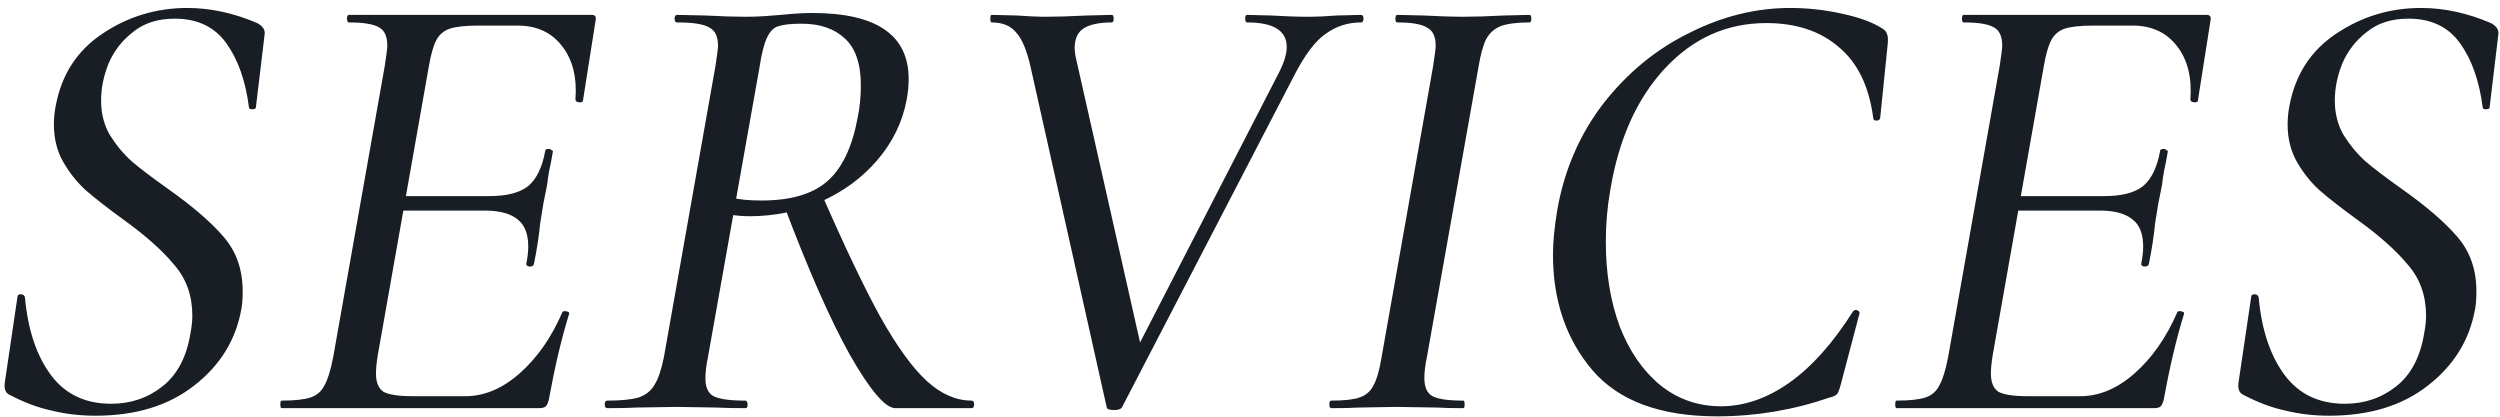 <?xml version="1.0" encoding="UTF-8"?> <svg xmlns="http://www.w3.org/2000/svg" width="294" height="49" viewBox="0 0 294 49" fill="none"><path d="M11.222 48.888C9.446 48.888 7.744 48.691 6.116 48.296C4.488 47.951 2.786 47.309 1.01 46.372C0.615 46.125 0.467 45.657 0.566 44.966L2.046 34.976C2.046 34.729 2.169 34.606 2.416 34.606C2.712 34.606 2.885 34.729 2.934 34.976C3.279 38.775 4.291 41.809 5.968 44.078C7.645 46.347 10.013 47.482 13.072 47.482C15.391 47.482 17.413 46.791 19.14 45.41C20.867 44.029 21.952 41.957 22.396 39.194C22.544 38.454 22.618 37.763 22.618 37.122C22.618 34.754 21.903 32.756 20.472 31.128C19.091 29.451 17.093 27.675 14.478 25.8C12.653 24.468 11.197 23.333 10.112 22.396C9.076 21.459 8.188 20.349 7.448 19.066C6.708 17.783 6.338 16.303 6.338 14.626C6.338 13.886 6.412 13.146 6.56 12.406C7.251 8.755 9.076 5.943 12.036 3.97C15.045 1.947 18.375 0.936 22.026 0.936C24.739 0.936 27.477 1.528 30.24 2.712C30.881 3.057 31.177 3.477 31.128 3.97L30.092 12.628C30.092 12.776 29.944 12.85 29.648 12.85C29.401 12.85 29.278 12.776 29.278 12.628C28.883 9.52 27.995 7.004 26.614 5.08C25.233 3.156 23.21 2.194 20.546 2.194C18.573 2.194 16.945 2.712 15.662 3.748C14.379 4.735 13.417 5.968 12.776 7.448C12.184 8.928 11.888 10.383 11.888 11.814C11.888 13.343 12.233 14.7 12.924 15.884C13.664 17.068 14.527 18.104 15.514 18.992C16.501 19.831 17.931 20.916 19.806 22.248C22.667 24.271 24.838 26.145 26.318 27.872C27.798 29.599 28.538 31.72 28.538 34.236C28.538 35.124 28.489 35.815 28.39 36.308C27.749 39.959 25.899 42.968 22.84 45.336C19.831 47.704 15.958 48.888 11.222 48.888ZM33.114 48C33.016 48 32.966 47.852 32.966 47.556C32.966 47.26 33.016 47.112 33.114 47.112C34.644 47.112 35.778 46.989 36.518 46.742C37.258 46.495 37.801 46.027 38.146 45.336C38.541 44.645 38.886 43.535 39.182 42.006L45.25 7.744C45.448 6.461 45.546 5.672 45.546 5.376C45.546 4.291 45.226 3.575 44.584 3.23C43.943 2.835 42.759 2.638 41.032 2.638C40.884 2.638 40.81 2.49 40.81 2.194C40.81 1.898 40.884 1.75 41.032 1.75H69.596C69.991 1.75 70.139 1.972 70.04 2.416L68.56 11.814C68.56 11.962 68.437 12.036 68.19 12.036C68.092 12.036 67.968 12.011 67.82 11.962C67.722 11.863 67.672 11.789 67.672 11.74C67.87 9.125 67.352 7.029 66.118 5.45C64.885 3.822 63.134 3.008 60.864 3.008H56.276C54.747 3.008 53.612 3.131 52.872 3.378C52.182 3.625 51.664 4.069 51.318 4.71C50.973 5.351 50.677 6.387 50.43 7.818L44.436 41.71C44.288 42.598 44.214 43.338 44.214 43.93C44.214 44.966 44.51 45.681 45.102 46.076C45.744 46.421 46.903 46.594 48.58 46.594H54.722C56.942 46.594 59.064 45.706 61.086 43.93C63.158 42.105 64.836 39.712 66.118 36.752C66.168 36.604 66.316 36.555 66.562 36.604C66.858 36.653 66.982 36.752 66.932 36.9C66.044 39.761 65.255 43.091 64.564 46.89C64.466 47.334 64.342 47.63 64.194 47.778C64.046 47.926 63.775 48 63.38 48H33.114ZM62.788 31.054C62.739 31.251 62.566 31.35 62.27 31.35C61.974 31.301 61.851 31.177 61.9 30.98C62.048 30.24 62.122 29.574 62.122 28.982C62.122 27.502 61.703 26.441 60.864 25.8C60.026 25.109 58.743 24.764 57.016 24.764H45.028L45.324 23.062H57.534C59.606 23.062 61.136 22.667 62.122 21.878C63.109 21.039 63.775 19.658 64.12 17.734C64.12 17.586 64.268 17.512 64.564 17.512C64.663 17.512 64.762 17.561 64.86 17.66C65.008 17.709 65.058 17.783 65.008 17.882C64.86 18.77 64.712 19.535 64.564 20.176C64.466 20.768 64.392 21.286 64.342 21.73L63.898 23.95L63.528 26.244C63.38 27.773 63.134 29.377 62.788 31.054ZM71.413 48C71.216 48 71.118 47.852 71.118 47.556C71.118 47.26 71.216 47.112 71.413 47.112C73.041 47.112 74.275 46.989 75.114 46.742C75.952 46.446 76.569 45.953 76.963 45.262C77.407 44.571 77.778 43.486 78.073 42.006L84.141 7.744C84.339 6.461 84.438 5.672 84.438 5.376C84.438 4.291 84.092 3.575 83.401 3.23C82.76 2.835 81.502 2.638 79.627 2.638C79.43 2.638 79.332 2.49 79.332 2.194C79.332 1.898 79.43 1.75 79.627 1.75L83.031 1.824C84.906 1.923 86.436 1.972 87.62 1.972C88.458 1.972 89.223 1.947 89.913 1.898C90.653 1.849 91.295 1.799 91.838 1.75C93.268 1.602 94.501 1.528 95.537 1.528C103.085 1.528 106.859 4.118 106.859 9.298C106.859 10.038 106.785 10.827 106.637 11.666C106.144 14.33 104.985 16.723 103.159 18.844C101.383 20.916 99.163 22.544 96.499 23.728C93.835 24.863 91.048 25.43 88.138 25.43C87.348 25.43 86.51 25.356 85.621 25.208L85.918 23.21C86.805 23.457 88.014 23.58 89.543 23.58C92.948 23.58 95.513 22.84 97.24 21.36C99.016 19.831 100.224 17.315 100.865 13.812C101.112 12.628 101.235 11.37 101.235 10.038C101.235 7.473 100.594 5.623 99.311 4.488C98.078 3.353 96.401 2.786 94.279 2.786C93.046 2.786 92.133 2.885 91.541 3.082C90.999 3.23 90.555 3.674 90.21 4.414C89.864 5.105 89.568 6.264 89.322 7.892L83.254 42.006C83.056 42.943 82.957 43.782 82.957 44.522C82.957 45.558 83.278 46.249 83.919 46.594C84.61 46.939 85.844 47.112 87.62 47.112C87.817 47.112 87.915 47.26 87.915 47.556C87.915 47.852 87.841 48 87.694 48C86.213 48 85.079 47.975 84.29 47.926L79.627 47.852L74.891 47.926C74.053 47.975 72.894 48 71.413 48ZM105.305 48C104.121 48 102.345 45.928 99.978 41.784C97.659 37.64 95.069 31.769 92.207 24.172L96.573 22.692C99.287 28.908 101.605 33.767 103.529 37.27C105.503 40.773 107.328 43.289 109.005 44.818C110.683 46.347 112.434 47.112 114.259 47.112C114.457 47.112 114.555 47.26 114.555 47.556C114.555 47.852 114.457 48 114.259 48H105.305ZM121.201 7.892C120.757 5.919 120.19 4.562 119.499 3.822C118.858 3.033 117.896 2.638 116.613 2.638C116.514 2.638 116.465 2.49 116.465 2.194C116.465 1.898 116.514 1.75 116.613 1.75L119.647 1.824C121.028 1.923 122.064 1.972 122.755 1.972C124.235 1.972 125.912 1.923 127.787 1.824L130.747 1.75C130.895 1.75 130.969 1.898 130.969 2.194C130.969 2.49 130.895 2.638 130.747 2.638C129.316 2.638 128.231 2.86 127.491 3.304C126.751 3.748 126.381 4.537 126.381 5.672C126.381 6.067 126.455 6.56 126.603 7.152L134.447 41.932L130.895 46.446L150.357 8.632C150.998 7.399 151.319 6.363 151.319 5.524C151.319 3.6 149.765 2.638 146.657 2.638C146.509 2.638 146.435 2.49 146.435 2.194C146.435 1.898 146.509 1.75 146.657 1.75L149.543 1.824C151.122 1.923 152.626 1.972 154.057 1.972C154.846 1.972 155.882 1.923 157.165 1.824L160.051 1.75C160.248 1.75 160.347 1.898 160.347 2.194C160.347 2.49 160.248 2.638 160.051 2.638C158.522 2.638 157.14 3.082 155.907 3.97C154.674 4.809 153.416 6.486 152.133 9.002L131.931 47.926C131.783 48.123 131.487 48.222 131.043 48.222C130.5 48.222 130.204 48.123 130.155 47.926L121.201 7.892ZM156.553 48C156.405 48 156.331 47.852 156.331 47.556C156.331 47.26 156.405 47.112 156.553 47.112C158.082 47.112 159.192 46.989 159.883 46.742C160.623 46.495 161.165 46.027 161.511 45.336C161.905 44.645 162.226 43.535 162.473 42.006L168.541 7.744C168.738 6.461 168.837 5.672 168.837 5.376C168.837 4.291 168.491 3.575 167.801 3.23C167.159 2.835 166 2.638 164.323 2.638C164.175 2.638 164.101 2.49 164.101 2.194C164.101 1.898 164.175 1.75 164.323 1.75L167.505 1.824C169.379 1.923 170.859 1.972 171.945 1.972C173.326 1.972 174.954 1.923 176.829 1.824L179.863 1.75C180.011 1.75 180.085 1.898 180.085 2.194C180.085 2.49 180.011 2.638 179.863 2.638C178.383 2.638 177.248 2.786 176.459 3.082C175.719 3.378 175.151 3.896 174.757 4.636C174.411 5.327 174.115 6.412 173.869 7.892L167.801 42.006C167.603 42.943 167.505 43.757 167.505 44.448C167.505 45.533 167.825 46.249 168.467 46.594C169.108 46.939 170.317 47.112 172.093 47.112C172.191 47.112 172.241 47.26 172.241 47.556C172.241 47.852 172.191 48 172.093 48C170.81 48 169.774 47.975 168.985 47.926L164.249 47.852L159.809 47.926C159.019 47.975 157.934 48 156.553 48ZM201.943 48.962C195.283 48.962 190.399 47.161 187.291 43.56C184.183 39.909 182.629 35.371 182.629 29.944C182.629 28.464 182.802 26.688 183.147 24.616C183.986 19.929 185.786 15.785 188.549 12.184C191.361 8.583 194.716 5.82 198.613 3.896C202.51 1.923 206.482 0.936 210.527 0.936C212.55 0.936 214.572 1.158 216.595 1.602C218.667 2.046 220.27 2.638 221.405 3.378C221.701 3.575 221.874 3.797 221.923 4.044C222.022 4.241 222.046 4.611 221.997 5.154L221.109 13.886C221.06 14.083 220.912 14.182 220.665 14.182C220.418 14.182 220.295 14.083 220.295 13.886C219.802 10.137 218.445 7.349 216.225 5.524C214.054 3.649 211.218 2.712 207.715 2.712C203.078 2.712 199.106 4.488 195.801 8.04C192.496 11.592 190.35 16.377 189.363 22.396C189.018 24.32 188.845 26.343 188.845 28.464C188.845 32.115 189.388 35.42 190.473 38.38C191.608 41.291 193.186 43.585 195.209 45.262C197.281 46.939 199.674 47.778 202.387 47.778C205.1 47.778 207.764 46.865 210.379 45.04C213.043 43.165 215.559 40.353 217.927 36.604C218.026 36.505 218.124 36.456 218.223 36.456C218.371 36.456 218.494 36.505 218.593 36.604C218.692 36.703 218.716 36.801 218.667 36.9L216.521 45.04C216.373 45.632 216.225 46.051 216.077 46.298C215.929 46.495 215.633 46.643 215.189 46.742C210.897 48.222 206.482 48.962 201.943 48.962ZM223.029 48C222.93 48 222.881 47.852 222.881 47.556C222.881 47.26 222.93 47.112 223.029 47.112C224.558 47.112 225.693 46.989 226.433 46.742C227.173 46.495 227.715 46.027 228.061 45.336C228.455 44.645 228.801 43.535 229.097 42.006L235.165 7.744C235.362 6.461 235.461 5.672 235.461 5.376C235.461 4.291 235.14 3.575 234.499 3.23C233.857 2.835 232.673 2.638 230.947 2.638C230.799 2.638 230.725 2.49 230.725 2.194C230.725 1.898 230.799 1.75 230.947 1.75H259.511C259.905 1.75 260.053 1.972 259.955 2.416L258.475 11.814C258.475 11.962 258.351 12.036 258.105 12.036C258.006 12.036 257.883 12.011 257.735 11.962C257.636 11.863 257.587 11.789 257.587 11.74C257.784 9.125 257.266 7.029 256.033 5.45C254.799 3.822 253.048 3.008 250.779 3.008H246.191C244.661 3.008 243.527 3.131 242.787 3.378C242.096 3.625 241.578 4.069 241.233 4.71C240.887 5.351 240.591 6.387 240.345 7.818L234.351 41.71C234.203 42.598 234.129 43.338 234.129 43.93C234.129 44.966 234.425 45.681 235.017 46.076C235.658 46.421 236.817 46.594 238.495 46.594H244.637C246.857 46.594 248.978 45.706 251.001 43.93C253.073 42.105 254.75 39.712 256.033 36.752C256.082 36.604 256.23 36.555 256.477 36.604C256.773 36.653 256.896 36.752 256.847 36.9C255.959 39.761 255.169 43.091 254.479 46.89C254.38 47.334 254.257 47.63 254.109 47.778C253.961 47.926 253.689 48 253.295 48H223.029ZM252.703 31.054C252.653 31.251 252.481 31.35 252.185 31.35C251.889 31.301 251.765 31.177 251.815 30.98C251.963 30.24 252.037 29.574 252.037 28.982C252.037 27.502 251.617 26.441 250.779 25.8C249.94 25.109 248.657 24.764 246.931 24.764H234.943L235.239 23.062H247.449C249.521 23.062 251.05 22.667 252.037 21.878C253.023 21.039 253.689 19.658 254.035 17.734C254.035 17.586 254.183 17.512 254.479 17.512C254.577 17.512 254.676 17.561 254.775 17.66C254.923 17.709 254.972 17.783 254.923 17.882C254.775 18.77 254.627 19.535 254.479 20.176C254.38 20.768 254.306 21.286 254.257 21.73L253.813 23.95L253.443 26.244C253.295 27.773 253.048 29.377 252.703 31.054ZM273.908 48.888C272.132 48.888 270.43 48.691 268.802 48.296C267.174 47.951 265.472 47.309 263.696 46.372C263.301 46.125 263.153 45.657 263.252 44.966L264.732 34.976C264.732 34.729 264.855 34.606 265.102 34.606C265.398 34.606 265.57 34.729 265.62 34.976C265.965 38.775 266.976 41.809 268.654 44.078C270.331 46.347 272.699 47.482 275.758 47.482C278.076 47.482 280.099 46.791 281.826 45.41C283.552 44.029 284.638 41.957 285.082 39.194C285.23 38.454 285.304 37.763 285.304 37.122C285.304 34.754 284.588 32.756 283.158 31.128C281.776 29.451 279.778 27.675 277.164 25.8C275.338 24.468 273.883 23.333 272.798 22.396C271.762 21.459 270.874 20.349 270.134 19.066C269.394 17.783 269.024 16.303 269.024 14.626C269.024 13.886 269.098 13.146 269.246 12.406C269.936 8.755 271.762 5.943 274.722 3.97C277.731 1.947 281.061 0.936 284.712 0.936C287.425 0.936 290.163 1.528 292.926 2.712C293.567 3.057 293.863 3.477 293.814 3.97L292.778 12.628C292.778 12.776 292.63 12.85 292.334 12.85C292.087 12.85 291.964 12.776 291.964 12.628C291.569 9.52 290.681 7.004 289.3 5.08C287.918 3.156 285.896 2.194 283.232 2.194C281.258 2.194 279.63 2.712 278.348 3.748C277.065 4.735 276.103 5.968 275.462 7.448C274.87 8.928 274.574 10.383 274.574 11.814C274.574 13.343 274.919 14.7 275.61 15.884C276.35 17.068 277.213 18.104 278.2 18.992C279.186 19.831 280.617 20.916 282.492 22.248C285.353 24.271 287.524 26.145 289.004 27.872C290.484 29.599 291.224 31.72 291.224 34.236C291.224 35.124 291.174 35.815 291.076 36.308C290.434 39.959 288.584 42.968 285.526 45.336C282.516 47.704 278.644 48.888 273.908 48.888Z" fill="#181E23"></path></svg> 